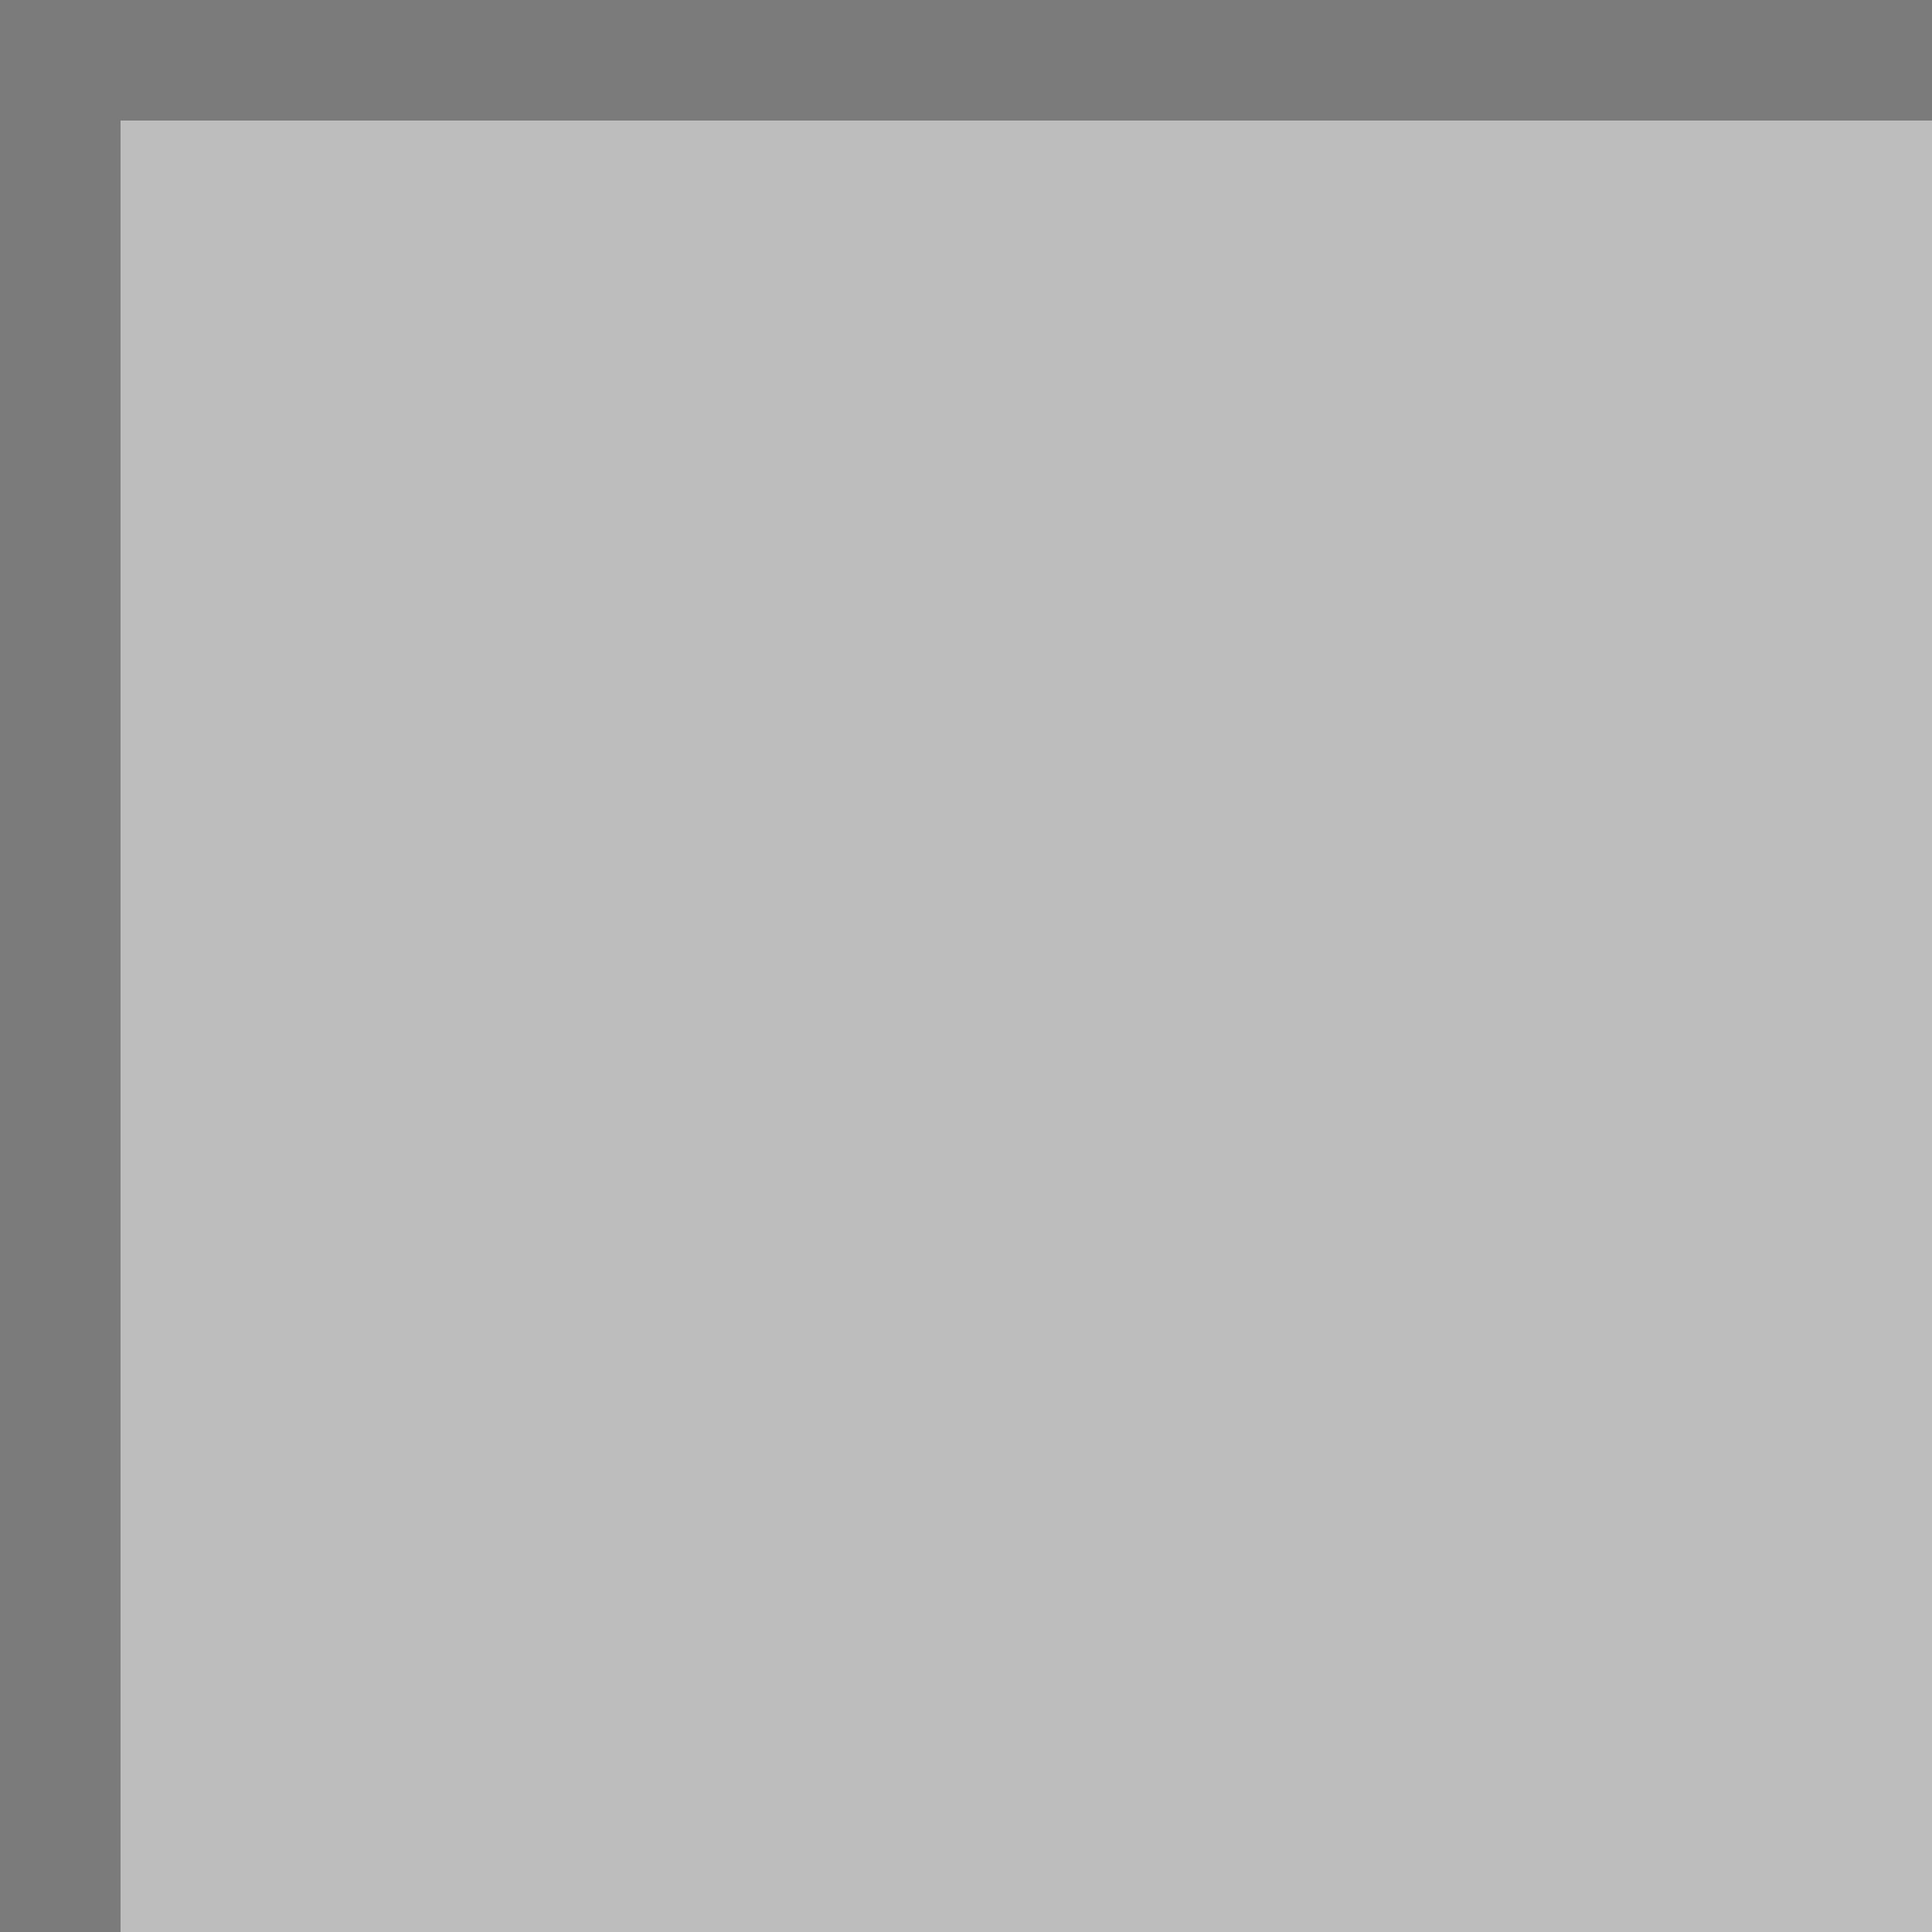 <svg xmlns="http://www.w3.org/2000/svg" shape-rendering="crispEdges" preserveAspectRatio="xMidYMid meet" viewBox="0 0 16 16" width="16" height="16"><g fill="#7b7b7b"><path d="M0 0L1 0L1 16L0 16L0 0Z"/><path d="M16 0L16 1L1 1L1 0L16 0Z"/></g><g fill="#bdbdbd"><path d="M1 1L16 1L16 16L1 16L1 1Z"/></g></svg>